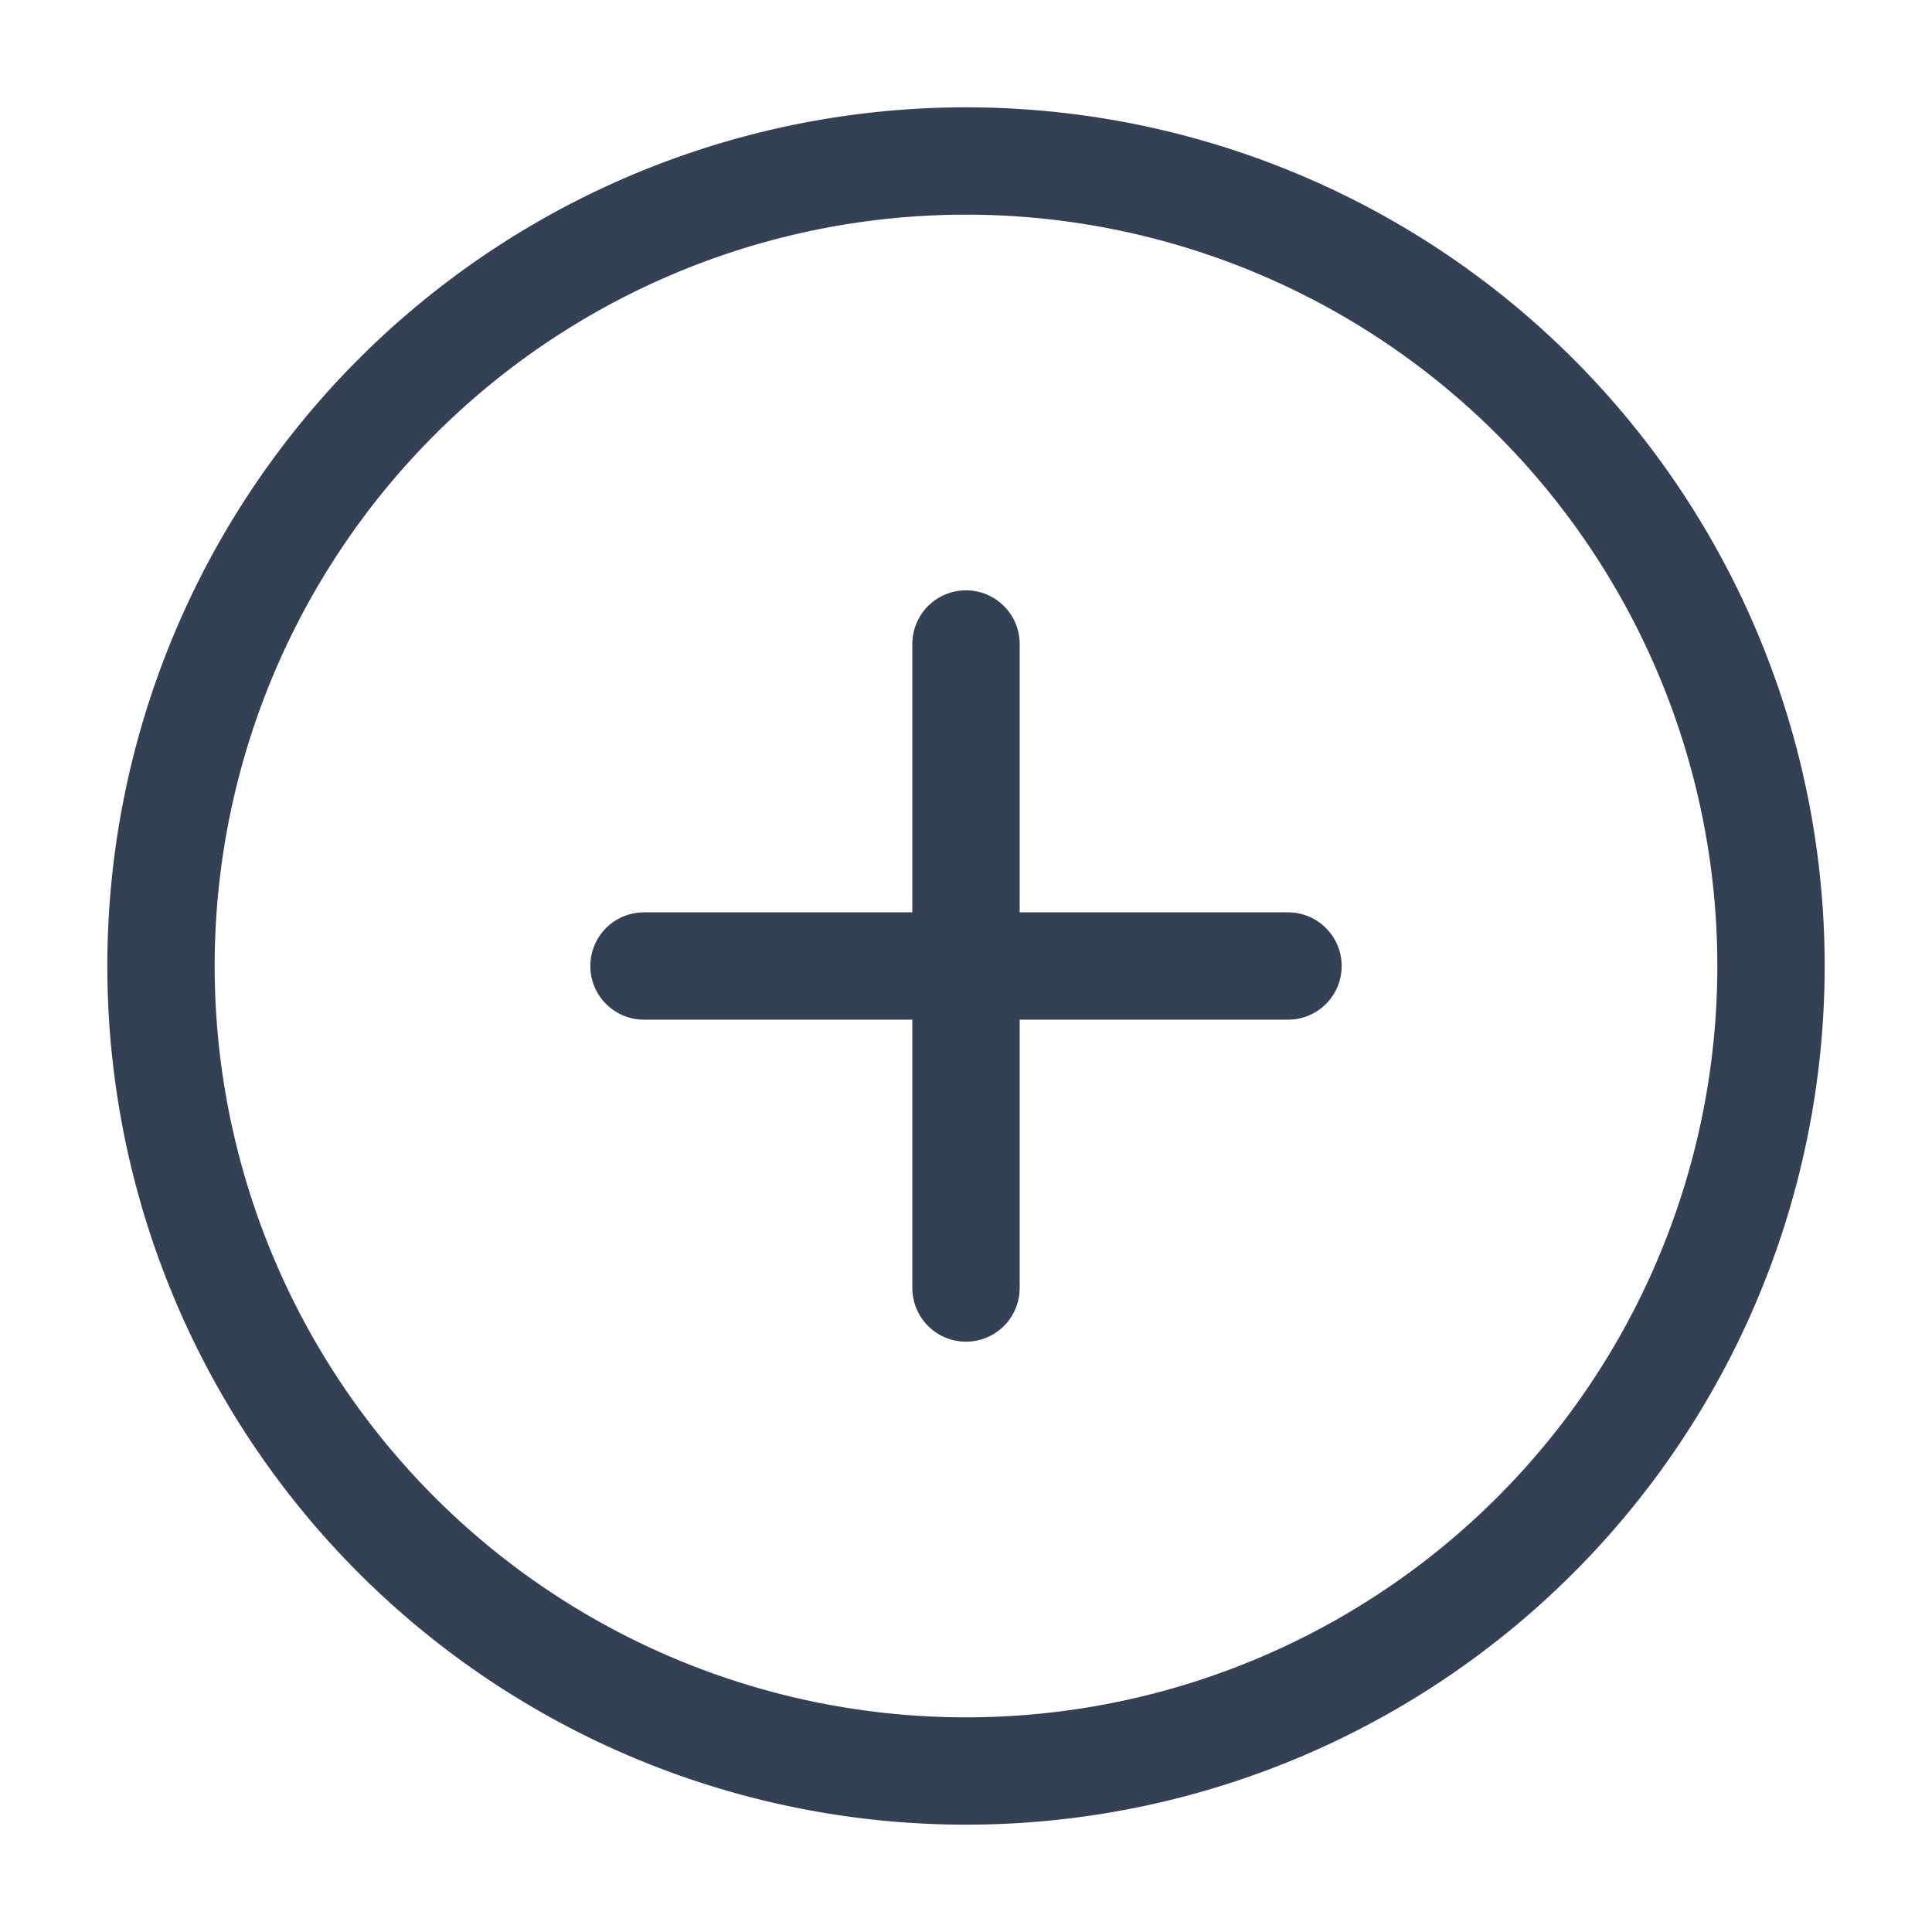 <svg width="18" height="18" viewBox="0 0 18 18" fill="none" xmlns="http://www.w3.org/2000/svg">
    <path d="M9 6v6M6 9h6m4.5 0a7.5 7.5 0 1 1-15 0 7.5 7.5 0 0 1 15 0z" stroke="#344054" stroke-linecap="round" stroke-linejoin="round"/>
</svg>
